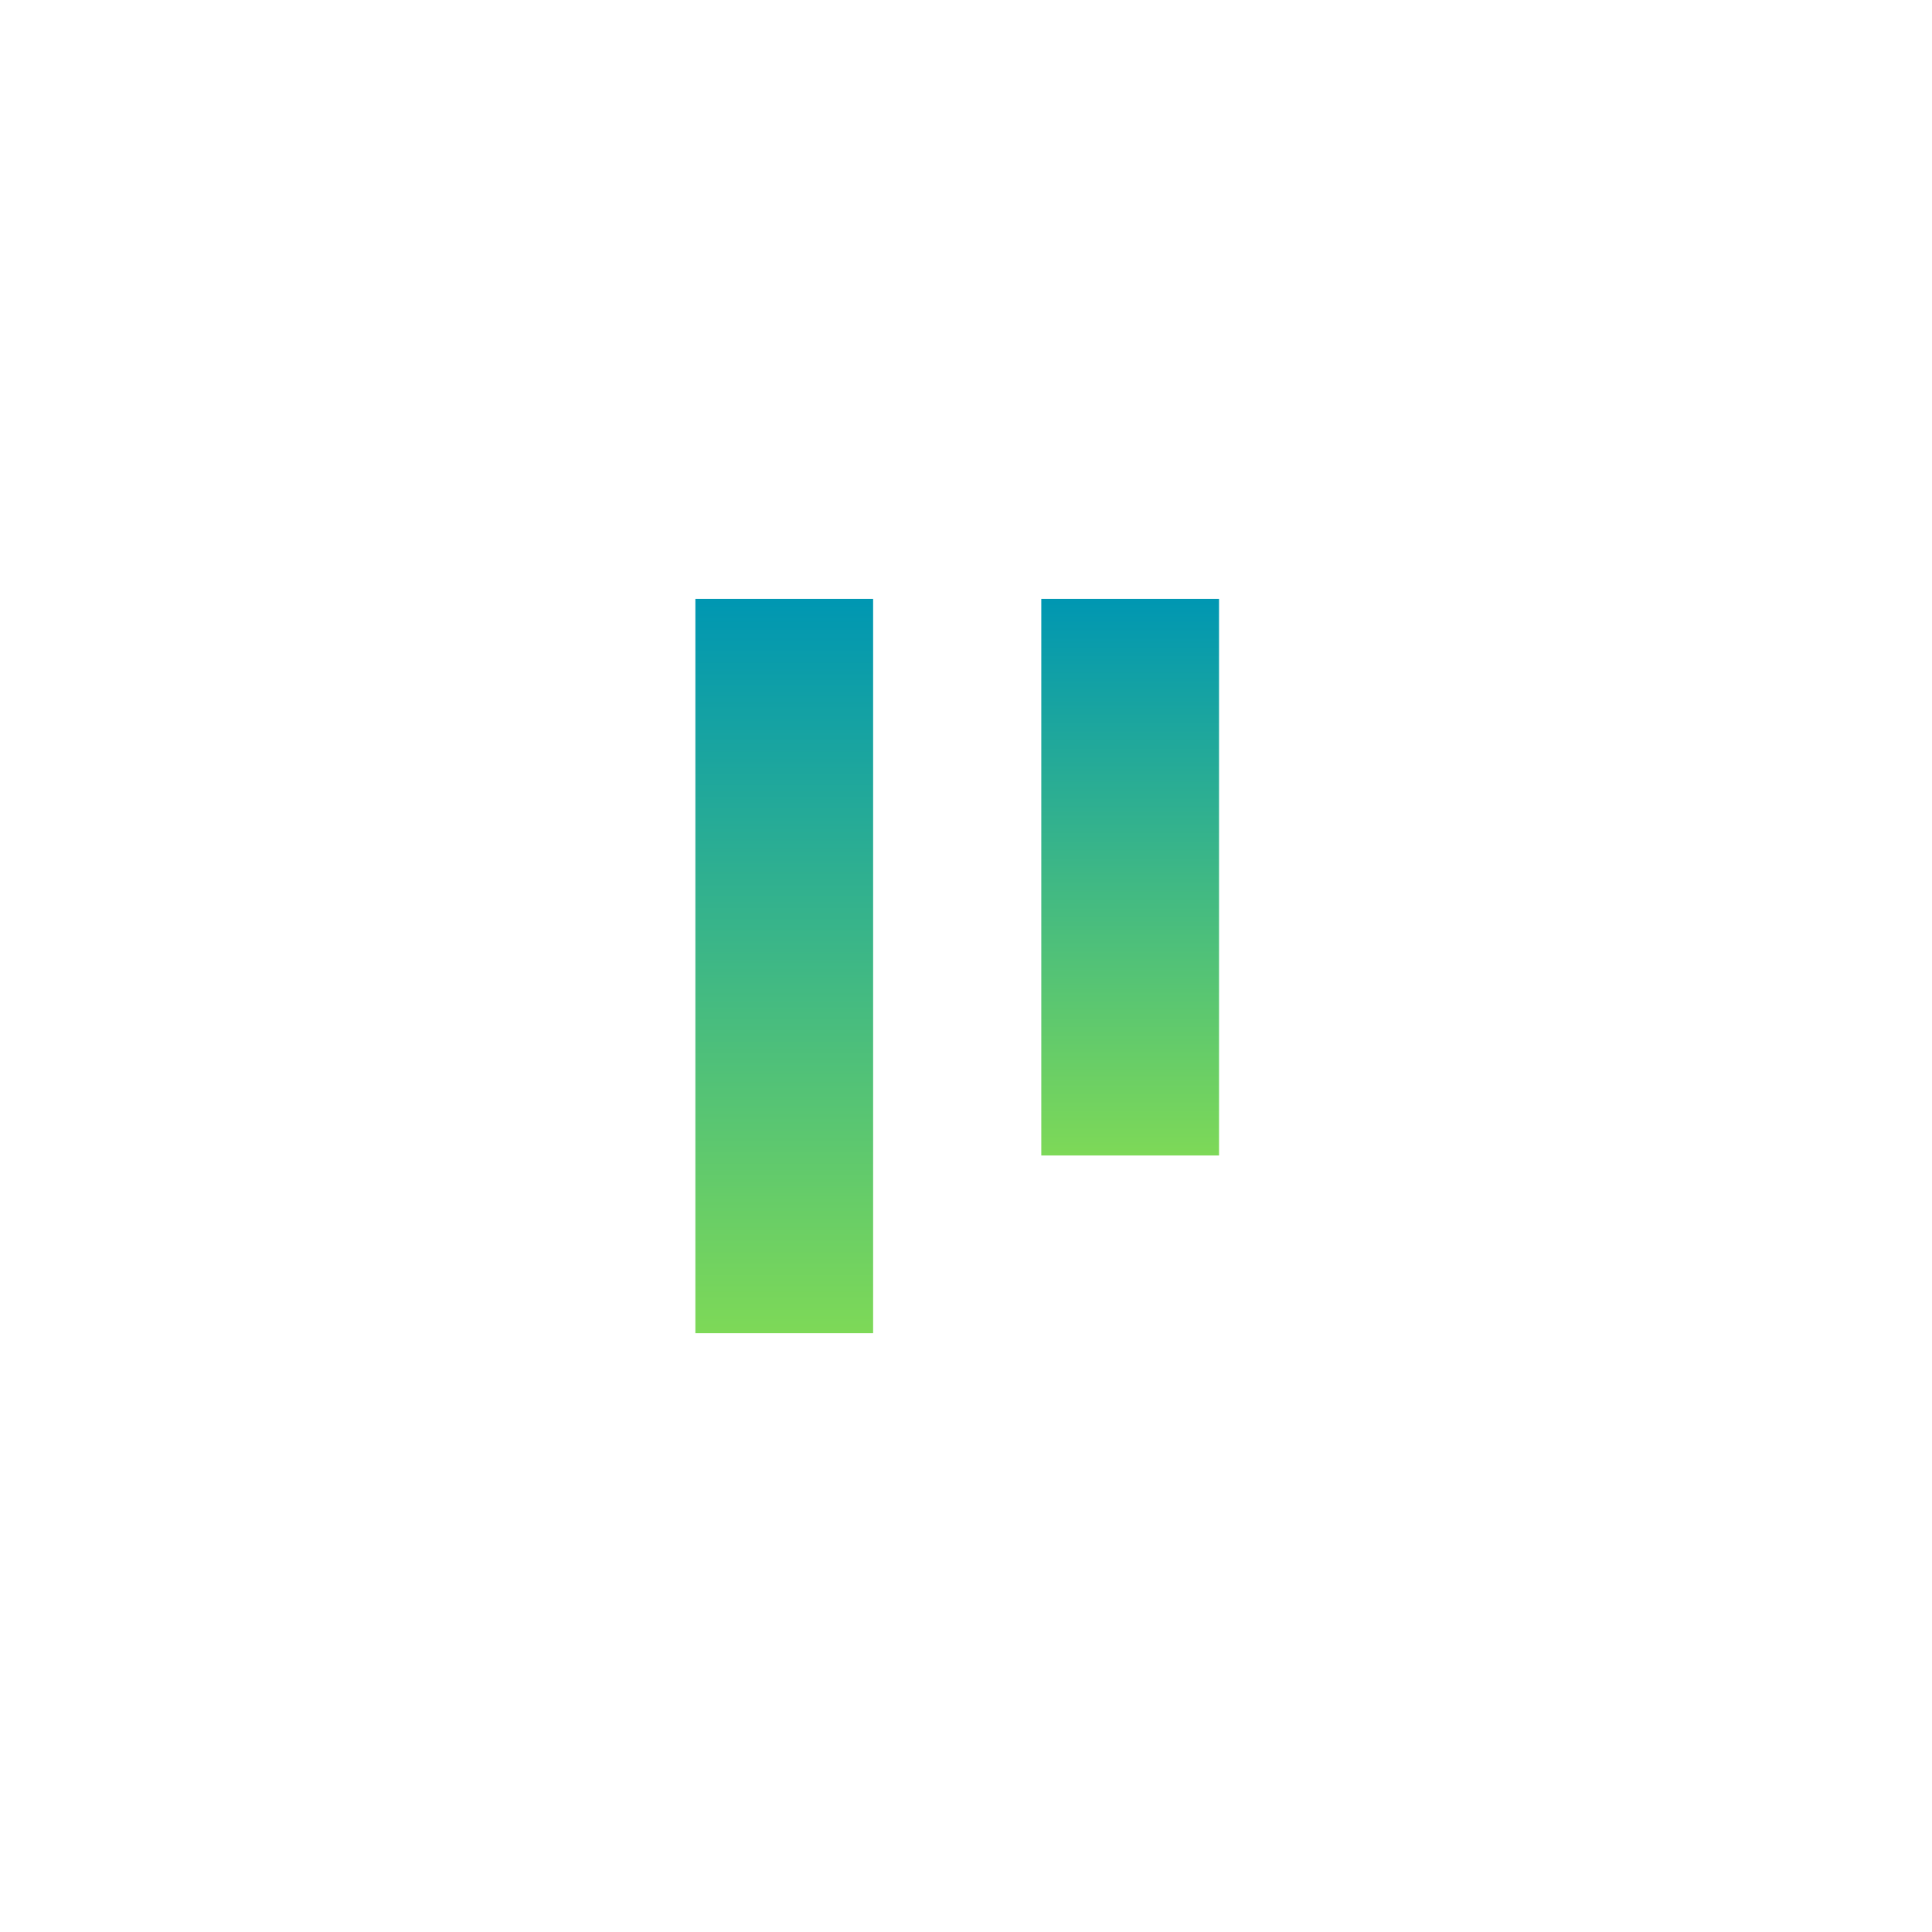 <?xml version="1.0" encoding="UTF-8" standalone="no"?>
<svg xmlns="http://www.w3.org/2000/svg" xmlns:xlink="http://www.w3.org/1999/xlink" width="500" zoomAndPan="magnify" viewBox="0 0 375 375" height="500" preserveAspectRatio="xMidYMid meet" version="1.0"><defs><linearGradient x1="-0" gradientTransform="matrix(1, 0, 0, 1, 0, -0)" y1="23" x2="190.043" gradientUnits="userSpaceOnUse" y2="23" id="5605419350"><stop stop-opacity="1" stop-color="rgb(0%, 59.219%, 69.8%)" offset="0"/><stop stop-opacity="1" stop-color="rgb(0.192%, 59.32%, 69.659%)" offset="0.008"/><stop stop-opacity="1" stop-color="rgb(0.577%, 59.521%, 69.38%)" offset="0.016"/><stop stop-opacity="1" stop-color="rgb(0.963%, 59.724%, 69.102%)" offset="0.023"/><stop stop-opacity="1" stop-color="rgb(1.349%, 59.926%, 68.823%)" offset="0.031"/><stop stop-opacity="1" stop-color="rgb(1.735%, 60.129%, 68.544%)" offset="0.039"/><stop stop-opacity="1" stop-color="rgb(2.121%, 60.33%, 68.266%)" offset="0.047"/><stop stop-opacity="1" stop-color="rgb(2.507%, 60.533%, 67.987%)" offset="0.055"/><stop stop-opacity="1" stop-color="rgb(2.893%, 60.735%, 67.708%)" offset="0.062"/><stop stop-opacity="1" stop-color="rgb(3.279%, 60.938%, 67.429%)" offset="0.07"/><stop stop-opacity="1" stop-color="rgb(3.665%, 61.139%, 67.151%)" offset="0.078"/><stop stop-opacity="1" stop-color="rgb(4.051%, 61.342%, 66.872%)" offset="0.086"/><stop stop-opacity="1" stop-color="rgb(4.437%, 61.543%, 66.592%)" offset="0.094"/><stop stop-opacity="1" stop-color="rgb(4.823%, 61.746%, 66.315%)" offset="0.102"/><stop stop-opacity="1" stop-color="rgb(5.209%, 61.948%, 66.035%)" offset="0.109"/><stop stop-opacity="1" stop-color="rgb(5.595%, 62.151%, 65.756%)" offset="0.117"/><stop stop-opacity="1" stop-color="rgb(5.981%, 62.352%, 65.479%)" offset="0.125"/><stop stop-opacity="1" stop-color="rgb(6.367%, 62.555%, 65.199%)" offset="0.133"/><stop stop-opacity="1" stop-color="rgb(6.754%, 62.758%, 64.92%)" offset="0.141"/><stop stop-opacity="1" stop-color="rgb(7.14%, 62.959%, 64.642%)" offset="0.148"/><stop stop-opacity="1" stop-color="rgb(7.526%, 63.162%, 64.363%)" offset="0.156"/><stop stop-opacity="1" stop-color="rgb(7.912%, 63.364%, 64.084%)" offset="0.164"/><stop stop-opacity="1" stop-color="rgb(8.298%, 63.567%, 63.806%)" offset="0.172"/><stop stop-opacity="1" stop-color="rgb(8.684%, 63.768%, 63.527%)" offset="0.18"/><stop stop-opacity="1" stop-color="rgb(9.07%, 63.971%, 63.248%)" offset="0.188"/><stop stop-opacity="1" stop-color="rgb(9.456%, 64.172%, 62.97%)" offset="0.195"/><stop stop-opacity="1" stop-color="rgb(9.842%, 64.375%, 62.691%)" offset="0.203"/><stop stop-opacity="1" stop-color="rgb(10.228%, 64.577%, 62.411%)" offset="0.211"/><stop stop-opacity="1" stop-color="rgb(10.614%, 64.78%, 62.134%)" offset="0.219"/><stop stop-opacity="1" stop-color="rgb(11%, 64.981%, 61.855%)" offset="0.227"/><stop stop-opacity="1" stop-color="rgb(11.386%, 65.184%, 61.575%)" offset="0.234"/><stop stop-opacity="1" stop-color="rgb(11.772%, 65.385%, 61.298%)" offset="0.242"/><stop stop-opacity="1" stop-color="rgb(12.158%, 65.588%, 61.018%)" offset="0.25"/><stop stop-opacity="1" stop-color="rgb(12.544%, 65.79%, 60.739%)" offset="0.258"/><stop stop-opacity="1" stop-color="rgb(12.93%, 65.993%, 60.46%)" offset="0.266"/><stop stop-opacity="1" stop-color="rgb(13.316%, 66.194%, 60.182%)" offset="0.273"/><stop stop-opacity="1" stop-color="rgb(13.702%, 66.397%, 59.903%)" offset="0.281"/><stop stop-opacity="1" stop-color="rgb(14.088%, 66.599%, 59.624%)" offset="0.289"/><stop stop-opacity="1" stop-color="rgb(14.474%, 66.801%, 59.346%)" offset="0.297"/><stop stop-opacity="1" stop-color="rgb(14.861%, 67.003%, 59.067%)" offset="0.305"/><stop stop-opacity="1" stop-color="rgb(15.247%, 67.206%, 58.788%)" offset="0.312"/><stop stop-opacity="1" stop-color="rgb(15.633%, 67.407%, 58.51%)" offset="0.32"/><stop stop-opacity="1" stop-color="rgb(16.019%, 67.61%, 58.231%)" offset="0.328"/><stop stop-opacity="1" stop-color="rgb(16.405%, 67.812%, 57.951%)" offset="0.336"/><stop stop-opacity="1" stop-color="rgb(16.791%, 68.015%, 57.674%)" offset="0.344"/><stop stop-opacity="1" stop-color="rgb(17.177%, 68.216%, 57.394%)" offset="0.352"/><stop stop-opacity="1" stop-color="rgb(17.563%, 68.419%, 57.115%)" offset="0.359"/><stop stop-opacity="1" stop-color="rgb(17.949%, 68.62%, 56.837%)" offset="0.367"/><stop stop-opacity="1" stop-color="rgb(18.333%, 68.823%, 56.558%)" offset="0.375"/><stop stop-opacity="1" stop-color="rgb(18.719%, 69.025%, 56.279%)" offset="0.383"/><stop stop-opacity="1" stop-color="rgb(19.106%, 69.228%, 56.001%)" offset="0.391"/><stop stop-opacity="1" stop-color="rgb(19.492%, 69.429%, 55.722%)" offset="0.398"/><stop stop-opacity="1" stop-color="rgb(19.878%, 69.632%, 55.443%)" offset="0.406"/><stop stop-opacity="1" stop-color="rgb(20.264%, 69.833%, 55.165%)" offset="0.414"/><stop stop-opacity="1" stop-color="rgb(20.65%, 70.036%, 54.886%)" offset="0.422"/><stop stop-opacity="1" stop-color="rgb(21.036%, 70.238%, 54.607%)" offset="0.43"/><stop stop-opacity="1" stop-color="rgb(21.422%, 70.441%, 54.327%)" offset="0.438"/><stop stop-opacity="1" stop-color="rgb(21.808%, 70.642%, 54.05%)" offset="0.445"/><stop stop-opacity="1" stop-color="rgb(22.194%, 70.845%, 53.77%)" offset="0.453"/><stop stop-opacity="1" stop-color="rgb(22.58%, 71.046%, 53.491%)" offset="0.461"/><stop stop-opacity="1" stop-color="rgb(22.966%, 71.249%, 53.214%)" offset="0.469"/><stop stop-opacity="1" stop-color="rgb(23.352%, 71.451%, 52.934%)" offset="0.477"/><stop stop-opacity="1" stop-color="rgb(23.738%, 71.654%, 52.655%)" offset="0.484"/><stop stop-opacity="1" stop-color="rgb(24.124%, 71.855%, 52.377%)" offset="0.492"/><stop stop-opacity="1" stop-color="rgb(24.51%, 72.058%, 52.098%)" offset="0.5"/><stop stop-opacity="1" stop-color="rgb(24.896%, 72.26%, 51.819%)" offset="0.508"/><stop stop-opacity="1" stop-color="rgb(25.282%, 72.462%, 51.541%)" offset="0.516"/><stop stop-opacity="1" stop-color="rgb(25.668%, 72.664%, 51.262%)" offset="0.523"/><stop stop-opacity="1" stop-color="rgb(26.054%, 72.867%, 50.983%)" offset="0.531"/><stop stop-opacity="1" stop-color="rgb(26.44%, 73.068%, 50.705%)" offset="0.539"/><stop stop-opacity="1" stop-color="rgb(26.826%, 73.271%, 50.426%)" offset="0.547"/><stop stop-opacity="1" stop-color="rgb(27.213%, 73.473%, 50.146%)" offset="0.555"/><stop stop-opacity="1" stop-color="rgb(27.599%, 73.676%, 49.869%)" offset="0.562"/><stop stop-opacity="1" stop-color="rgb(27.985%, 73.877%, 49.59%)" offset="0.57"/><stop stop-opacity="1" stop-color="rgb(28.371%, 74.08%, 49.31%)" offset="0.578"/><stop stop-opacity="1" stop-color="rgb(28.757%, 74.281%, 49.033%)" offset="0.586"/><stop stop-opacity="1" stop-color="rgb(29.143%, 74.484%, 48.753%)" offset="0.594"/><stop stop-opacity="1" stop-color="rgb(29.529%, 74.686%, 48.474%)" offset="0.602"/><stop stop-opacity="1" stop-color="rgb(29.915%, 74.889%, 48.195%)" offset="0.609"/><stop stop-opacity="1" stop-color="rgb(30.301%, 75.09%, 47.917%)" offset="0.617"/><stop stop-opacity="1" stop-color="rgb(30.687%, 75.293%, 47.638%)" offset="0.625"/><stop stop-opacity="1" stop-color="rgb(31.073%, 75.494%, 47.359%)" offset="0.633"/><stop stop-opacity="1" stop-color="rgb(31.459%, 75.697%, 47.081%)" offset="0.641"/><stop stop-opacity="1" stop-color="rgb(31.845%, 75.899%, 46.802%)" offset="0.648"/><stop stop-opacity="1" stop-color="rgb(32.231%, 76.102%, 46.523%)" offset="0.656"/><stop stop-opacity="1" stop-color="rgb(32.617%, 76.303%, 46.245%)" offset="0.664"/><stop stop-opacity="1" stop-color="rgb(33.003%, 76.506%, 45.966%)" offset="0.672"/><stop stop-opacity="1" stop-color="rgb(33.389%, 76.707%, 45.686%)" offset="0.68"/><stop stop-opacity="1" stop-color="rgb(33.775%, 76.91%, 45.409%)" offset="0.688"/><stop stop-opacity="1" stop-color="rgb(34.161%, 77.112%, 45.129%)" offset="0.695"/><stop stop-opacity="1" stop-color="rgb(34.547%, 77.315%, 44.85%)" offset="0.703"/><stop stop-opacity="1" stop-color="rgb(34.933%, 77.516%, 44.572%)" offset="0.711"/><stop stop-opacity="1" stop-color="rgb(35.32%, 77.719%, 44.293%)" offset="0.719"/><stop stop-opacity="1" stop-color="rgb(35.706%, 77.921%, 44.014%)" offset="0.727"/><stop stop-opacity="1" stop-color="rgb(36.092%, 78.123%, 43.736%)" offset="0.734"/><stop stop-opacity="1" stop-color="rgb(36.476%, 78.325%, 43.457%)" offset="0.742"/><stop stop-opacity="1" stop-color="rgb(36.862%, 78.528%, 43.178%)" offset="0.75"/><stop stop-opacity="1" stop-color="rgb(37.248%, 78.729%, 42.9%)" offset="0.758"/><stop stop-opacity="1" stop-color="rgb(37.634%, 78.932%, 42.621%)" offset="0.766"/><stop stop-opacity="1" stop-color="rgb(38.02%, 79.134%, 42.342%)" offset="0.773"/><stop stop-opacity="1" stop-color="rgb(38.406%, 79.337%, 42.064%)" offset="0.781"/><stop stop-opacity="1" stop-color="rgb(38.792%, 79.538%, 41.785%)" offset="0.789"/><stop stop-opacity="1" stop-color="rgb(39.178%, 79.741%, 41.505%)" offset="0.797"/><stop stop-opacity="1" stop-color="rgb(39.565%, 79.942%, 41.226%)" offset="0.805"/><stop stop-opacity="1" stop-color="rgb(39.951%, 80.145%, 40.948%)" offset="0.812"/><stop stop-opacity="1" stop-color="rgb(40.337%, 80.347%, 40.669%)" offset="0.82"/><stop stop-opacity="1" stop-color="rgb(40.723%, 80.55%, 40.39%)" offset="0.828"/><stop stop-opacity="1" stop-color="rgb(41.109%, 80.751%, 40.112%)" offset="0.836"/><stop stop-opacity="1" stop-color="rgb(41.495%, 80.954%, 39.833%)" offset="0.844"/><stop stop-opacity="1" stop-color="rgb(41.881%, 81.155%, 39.554%)" offset="0.852"/><stop stop-opacity="1" stop-color="rgb(42.267%, 81.358%, 39.276%)" offset="0.859"/><stop stop-opacity="1" stop-color="rgb(42.653%, 81.561%, 38.997%)" offset="0.867"/><stop stop-opacity="1" stop-color="rgb(43.039%, 81.763%, 38.718%)" offset="0.875"/><stop stop-opacity="1" stop-color="rgb(43.425%, 81.966%, 38.44%)" offset="0.883"/><stop stop-opacity="1" stop-color="rgb(43.811%, 82.167%, 38.161%)" offset="0.891"/><stop stop-opacity="1" stop-color="rgb(44.197%, 82.37%, 37.881%)" offset="0.898"/><stop stop-opacity="1" stop-color="rgb(44.583%, 82.571%, 37.604%)" offset="0.906"/><stop stop-opacity="1" stop-color="rgb(44.969%, 82.774%, 37.325%)" offset="0.914"/><stop stop-opacity="1" stop-color="rgb(45.355%, 82.976%, 37.045%)" offset="0.922"/><stop stop-opacity="1" stop-color="rgb(45.741%, 83.179%, 36.768%)" offset="0.93"/><stop stop-opacity="1" stop-color="rgb(46.127%, 83.38%, 36.488%)" offset="0.938"/><stop stop-opacity="1" stop-color="rgb(46.513%, 83.583%, 36.209%)" offset="0.945"/><stop stop-opacity="1" stop-color="rgb(46.899%, 83.784%, 35.931%)" offset="0.953"/><stop stop-opacity="1" stop-color="rgb(47.285%, 83.987%, 35.652%)" offset="0.961"/><stop stop-opacity="1" stop-color="rgb(47.672%, 84.189%, 35.373%)" offset="0.969"/><stop stop-opacity="1" stop-color="rgb(48.058%, 84.392%, 35.094%)" offset="0.977"/><stop stop-opacity="1" stop-color="rgb(48.444%, 84.593%, 34.816%)" offset="0.984"/><stop stop-opacity="1" stop-color="rgb(48.83%, 84.796%, 34.537%)" offset="0.992"/><stop stop-opacity="1" stop-color="rgb(49.216%, 84.998%, 34.258%)" offset="1"/></linearGradient><linearGradient x1="-0" gradientTransform="matrix(1, 0, 0, 1, 0, -0)" y1="23" x2="144.056" gradientUnits="userSpaceOnUse" y2="23" id="5f364f8d26"><stop stop-opacity="1" stop-color="rgb(0%, 59.219%, 69.8%)" offset="0"/><stop stop-opacity="1" stop-color="rgb(0.192%, 59.32%, 69.659%)" offset="0.008"/><stop stop-opacity="1" stop-color="rgb(0.577%, 59.521%, 69.38%)" offset="0.016"/><stop stop-opacity="1" stop-color="rgb(0.963%, 59.724%, 69.102%)" offset="0.023"/><stop stop-opacity="1" stop-color="rgb(1.349%, 59.926%, 68.823%)" offset="0.031"/><stop stop-opacity="1" stop-color="rgb(1.735%, 60.129%, 68.544%)" offset="0.039"/><stop stop-opacity="1" stop-color="rgb(2.121%, 60.33%, 68.266%)" offset="0.047"/><stop stop-opacity="1" stop-color="rgb(2.507%, 60.533%, 67.987%)" offset="0.055"/><stop stop-opacity="1" stop-color="rgb(2.893%, 60.735%, 67.708%)" offset="0.062"/><stop stop-opacity="1" stop-color="rgb(3.279%, 60.938%, 67.429%)" offset="0.07"/><stop stop-opacity="1" stop-color="rgb(3.665%, 61.139%, 67.151%)" offset="0.078"/><stop stop-opacity="1" stop-color="rgb(4.051%, 61.342%, 66.872%)" offset="0.086"/><stop stop-opacity="1" stop-color="rgb(4.437%, 61.543%, 66.592%)" offset="0.094"/><stop stop-opacity="1" stop-color="rgb(4.823%, 61.746%, 66.315%)" offset="0.102"/><stop stop-opacity="1" stop-color="rgb(5.209%, 61.948%, 66.035%)" offset="0.109"/><stop stop-opacity="1" stop-color="rgb(5.595%, 62.151%, 65.756%)" offset="0.117"/><stop stop-opacity="1" stop-color="rgb(5.981%, 62.354%, 65.479%)" offset="0.125"/><stop stop-opacity="1" stop-color="rgb(6.367%, 62.555%, 65.199%)" offset="0.133"/><stop stop-opacity="1" stop-color="rgb(6.754%, 62.758%, 64.92%)" offset="0.141"/><stop stop-opacity="1" stop-color="rgb(7.14%, 62.959%, 64.642%)" offset="0.148"/><stop stop-opacity="1" stop-color="rgb(7.526%, 63.162%, 64.363%)" offset="0.156"/><stop stop-opacity="1" stop-color="rgb(7.912%, 63.364%, 64.084%)" offset="0.164"/><stop stop-opacity="1" stop-color="rgb(8.298%, 63.567%, 63.806%)" offset="0.172"/><stop stop-opacity="1" stop-color="rgb(8.684%, 63.768%, 63.527%)" offset="0.18"/><stop stop-opacity="1" stop-color="rgb(9.07%, 63.971%, 63.248%)" offset="0.188"/><stop stop-opacity="1" stop-color="rgb(9.456%, 64.172%, 62.97%)" offset="0.195"/><stop stop-opacity="1" stop-color="rgb(9.842%, 64.375%, 62.691%)" offset="0.203"/><stop stop-opacity="1" stop-color="rgb(10.228%, 64.577%, 62.411%)" offset="0.211"/><stop stop-opacity="1" stop-color="rgb(10.614%, 64.78%, 62.134%)" offset="0.219"/><stop stop-opacity="1" stop-color="rgb(11%, 64.981%, 61.855%)" offset="0.227"/><stop stop-opacity="1" stop-color="rgb(11.386%, 65.184%, 61.575%)" offset="0.234"/><stop stop-opacity="1" stop-color="rgb(11.772%, 65.385%, 61.296%)" offset="0.242"/><stop stop-opacity="1" stop-color="rgb(12.158%, 65.588%, 61.018%)" offset="0.25"/><stop stop-opacity="1" stop-color="rgb(12.544%, 65.79%, 60.739%)" offset="0.258"/><stop stop-opacity="1" stop-color="rgb(12.93%, 65.993%, 60.46%)" offset="0.266"/><stop stop-opacity="1" stop-color="rgb(13.316%, 66.194%, 60.182%)" offset="0.273"/><stop stop-opacity="1" stop-color="rgb(13.702%, 66.397%, 59.903%)" offset="0.281"/><stop stop-opacity="1" stop-color="rgb(14.088%, 66.599%, 59.624%)" offset="0.289"/><stop stop-opacity="1" stop-color="rgb(14.474%, 66.801%, 59.346%)" offset="0.297"/><stop stop-opacity="1" stop-color="rgb(14.861%, 67.003%, 59.067%)" offset="0.305"/><stop stop-opacity="1" stop-color="rgb(15.247%, 67.206%, 58.788%)" offset="0.312"/><stop stop-opacity="1" stop-color="rgb(15.633%, 67.407%, 58.51%)" offset="0.32"/><stop stop-opacity="1" stop-color="rgb(16.019%, 67.61%, 58.231%)" offset="0.328"/><stop stop-opacity="1" stop-color="rgb(16.405%, 67.812%, 57.951%)" offset="0.336"/><stop stop-opacity="1" stop-color="rgb(16.791%, 68.015%, 57.674%)" offset="0.344"/><stop stop-opacity="1" stop-color="rgb(17.177%, 68.216%, 57.394%)" offset="0.352"/><stop stop-opacity="1" stop-color="rgb(17.563%, 68.419%, 57.115%)" offset="0.359"/><stop stop-opacity="1" stop-color="rgb(17.949%, 68.62%, 56.837%)" offset="0.367"/><stop stop-opacity="1" stop-color="rgb(18.335%, 68.823%, 56.558%)" offset="0.375"/><stop stop-opacity="1" stop-color="rgb(18.721%, 69.025%, 56.279%)" offset="0.383"/><stop stop-opacity="1" stop-color="rgb(19.107%, 69.228%, 56.001%)" offset="0.391"/><stop stop-opacity="1" stop-color="rgb(19.492%, 69.429%, 55.722%)" offset="0.398"/><stop stop-opacity="1" stop-color="rgb(19.878%, 69.632%, 55.443%)" offset="0.406"/><stop stop-opacity="1" stop-color="rgb(20.264%, 69.833%, 55.164%)" offset="0.414"/><stop stop-opacity="1" stop-color="rgb(20.65%, 70.036%, 54.886%)" offset="0.422"/><stop stop-opacity="1" stop-color="rgb(21.036%, 70.238%, 54.607%)" offset="0.43"/><stop stop-opacity="1" stop-color="rgb(21.422%, 70.441%, 54.327%)" offset="0.438"/><stop stop-opacity="1" stop-color="rgb(21.808%, 70.642%, 54.05%)" offset="0.445"/><stop stop-opacity="1" stop-color="rgb(22.194%, 70.845%, 53.77%)" offset="0.453"/><stop stop-opacity="1" stop-color="rgb(22.58%, 71.046%, 53.491%)" offset="0.461"/><stop stop-opacity="1" stop-color="rgb(22.966%, 71.249%, 53.214%)" offset="0.469"/><stop stop-opacity="1" stop-color="rgb(23.352%, 71.451%, 52.934%)" offset="0.477"/><stop stop-opacity="1" stop-color="rgb(23.738%, 71.654%, 52.655%)" offset="0.484"/><stop stop-opacity="1" stop-color="rgb(24.124%, 71.855%, 52.377%)" offset="0.492"/><stop stop-opacity="1" stop-color="rgb(24.51%, 72.058%, 52.098%)" offset="0.5"/><stop stop-opacity="1" stop-color="rgb(24.896%, 72.26%, 51.819%)" offset="0.508"/><stop stop-opacity="1" stop-color="rgb(25.282%, 72.462%, 51.541%)" offset="0.516"/><stop stop-opacity="1" stop-color="rgb(25.668%, 72.664%, 51.262%)" offset="0.523"/><stop stop-opacity="1" stop-color="rgb(26.054%, 72.867%, 50.983%)" offset="0.531"/><stop stop-opacity="1" stop-color="rgb(26.44%, 73.068%, 50.705%)" offset="0.539"/><stop stop-opacity="1" stop-color="rgb(26.826%, 73.271%, 50.426%)" offset="0.547"/><stop stop-opacity="1" stop-color="rgb(27.213%, 73.473%, 50.146%)" offset="0.555"/><stop stop-opacity="1" stop-color="rgb(27.599%, 73.676%, 49.869%)" offset="0.562"/><stop stop-opacity="1" stop-color="rgb(27.985%, 73.877%, 49.59%)" offset="0.57"/><stop stop-opacity="1" stop-color="rgb(28.371%, 74.08%, 49.31%)" offset="0.578"/><stop stop-opacity="1" stop-color="rgb(28.757%, 74.281%, 49.031%)" offset="0.586"/><stop stop-opacity="1" stop-color="rgb(29.143%, 74.484%, 48.753%)" offset="0.594"/><stop stop-opacity="1" stop-color="rgb(29.529%, 74.686%, 48.474%)" offset="0.602"/><stop stop-opacity="1" stop-color="rgb(29.915%, 74.889%, 48.195%)" offset="0.609"/><stop stop-opacity="1" stop-color="rgb(30.301%, 75.09%, 47.917%)" offset="0.617"/><stop stop-opacity="1" stop-color="rgb(30.687%, 75.293%, 47.638%)" offset="0.625"/><stop stop-opacity="1" stop-color="rgb(31.073%, 75.494%, 47.359%)" offset="0.633"/><stop stop-opacity="1" stop-color="rgb(31.459%, 75.697%, 47.081%)" offset="0.641"/><stop stop-opacity="1" stop-color="rgb(31.845%, 75.899%, 46.802%)" offset="0.648"/><stop stop-opacity="1" stop-color="rgb(32.231%, 76.102%, 46.523%)" offset="0.656"/><stop stop-opacity="1" stop-color="rgb(32.617%, 76.303%, 46.245%)" offset="0.664"/><stop stop-opacity="1" stop-color="rgb(33.003%, 76.506%, 45.966%)" offset="0.672"/><stop stop-opacity="1" stop-color="rgb(33.389%, 76.707%, 45.686%)" offset="0.68"/><stop stop-opacity="1" stop-color="rgb(33.775%, 76.91%, 45.409%)" offset="0.688"/><stop stop-opacity="1" stop-color="rgb(34.161%, 77.112%, 45.129%)" offset="0.695"/><stop stop-opacity="1" stop-color="rgb(34.547%, 77.315%, 44.85%)" offset="0.703"/><stop stop-opacity="1" stop-color="rgb(34.933%, 77.516%, 44.572%)" offset="0.711"/><stop stop-opacity="1" stop-color="rgb(35.32%, 77.719%, 44.293%)" offset="0.719"/><stop stop-opacity="1" stop-color="rgb(35.706%, 77.921%, 44.014%)" offset="0.727"/><stop stop-opacity="1" stop-color="rgb(36.092%, 78.123%, 43.736%)" offset="0.734"/><stop stop-opacity="1" stop-color="rgb(36.478%, 78.325%, 43.457%)" offset="0.742"/><stop stop-opacity="1" stop-color="rgb(36.864%, 78.528%, 43.178%)" offset="0.75"/><stop stop-opacity="1" stop-color="rgb(37.25%, 78.729%, 42.899%)" offset="0.758"/><stop stop-opacity="1" stop-color="rgb(37.636%, 78.932%, 42.621%)" offset="0.766"/><stop stop-opacity="1" stop-color="rgb(38.022%, 79.135%, 42.342%)" offset="0.773"/><stop stop-opacity="1" stop-color="rgb(38.408%, 79.337%, 42.062%)" offset="0.781"/><stop stop-opacity="1" stop-color="rgb(38.792%, 79.539%, 41.785%)" offset="0.789"/><stop stop-opacity="1" stop-color="rgb(39.178%, 79.741%, 41.505%)" offset="0.797"/><stop stop-opacity="1" stop-color="rgb(39.565%, 79.944%, 41.226%)" offset="0.805"/><stop stop-opacity="1" stop-color="rgb(39.951%, 80.145%, 40.948%)" offset="0.812"/><stop stop-opacity="1" stop-color="rgb(40.337%, 80.348%, 40.669%)" offset="0.82"/><stop stop-opacity="1" stop-color="rgb(40.723%, 80.55%, 40.39%)" offset="0.828"/><stop stop-opacity="1" stop-color="rgb(41.109%, 80.753%, 40.112%)" offset="0.836"/><stop stop-opacity="1" stop-color="rgb(41.495%, 80.954%, 39.833%)" offset="0.844"/><stop stop-opacity="1" stop-color="rgb(41.881%, 81.157%, 39.554%)" offset="0.852"/><stop stop-opacity="1" stop-color="rgb(42.267%, 81.358%, 39.276%)" offset="0.859"/><stop stop-opacity="1" stop-color="rgb(42.653%, 81.561%, 38.997%)" offset="0.867"/><stop stop-opacity="1" stop-color="rgb(43.039%, 81.763%, 38.718%)" offset="0.875"/><stop stop-opacity="1" stop-color="rgb(43.425%, 81.966%, 38.44%)" offset="0.883"/><stop stop-opacity="1" stop-color="rgb(43.811%, 82.167%, 38.161%)" offset="0.891"/><stop stop-opacity="1" stop-color="rgb(44.197%, 82.37%, 37.881%)" offset="0.898"/><stop stop-opacity="1" stop-color="rgb(44.583%, 82.571%, 37.604%)" offset="0.906"/><stop stop-opacity="1" stop-color="rgb(44.969%, 82.774%, 37.325%)" offset="0.914"/><stop stop-opacity="1" stop-color="rgb(45.355%, 82.976%, 37.045%)" offset="0.922"/><stop stop-opacity="1" stop-color="rgb(45.741%, 83.179%, 36.766%)" offset="0.93"/><stop stop-opacity="1" stop-color="rgb(46.127%, 83.38%, 36.488%)" offset="0.938"/><stop stop-opacity="1" stop-color="rgb(46.513%, 83.583%, 36.209%)" offset="0.945"/><stop stop-opacity="1" stop-color="rgb(46.899%, 83.784%, 35.93%)" offset="0.953"/><stop stop-opacity="1" stop-color="rgb(47.285%, 83.987%, 35.652%)" offset="0.961"/><stop stop-opacity="1" stop-color="rgb(47.672%, 84.189%, 35.373%)" offset="0.969"/><stop stop-opacity="1" stop-color="rgb(48.058%, 84.392%, 35.094%)" offset="0.977"/><stop stop-opacity="1" stop-color="rgb(48.444%, 84.593%, 34.816%)" offset="0.984"/><stop stop-opacity="1" stop-color="rgb(48.83%, 84.796%, 34.537%)" offset="0.992"/><stop stop-opacity="1" stop-color="rgb(49.216%, 84.998%, 34.258%)" offset="1"/></linearGradient></defs><rect x="-37.5" width="450" fill="none" y="-37.5" height="450" fill-opacity="1"/><rect x="-37.5" width="450" fill="none" y="-37.5" height="450" fill-opacity="1"/><path stroke-linecap="butt" transform="matrix(0, 0.75, -0.75, 0, 169.471, 116.238)" fill="none" stroke-linejoin="miter" d="M 0 22.998 L 190.042 22.998 " stroke="url(#5605419350)" stroke-width="46" stroke-miterlimit="4"/><path stroke-linecap="butt" transform="matrix(0, 0.75, -0.75, 0, 236.614, 116.238)" fill="none" stroke-linejoin="miter" d="M 0.001 23.001 L 144.058 23.001 " stroke="url(#5f364f8d26)" stroke-width="46" stroke-miterlimit="4"/></svg>